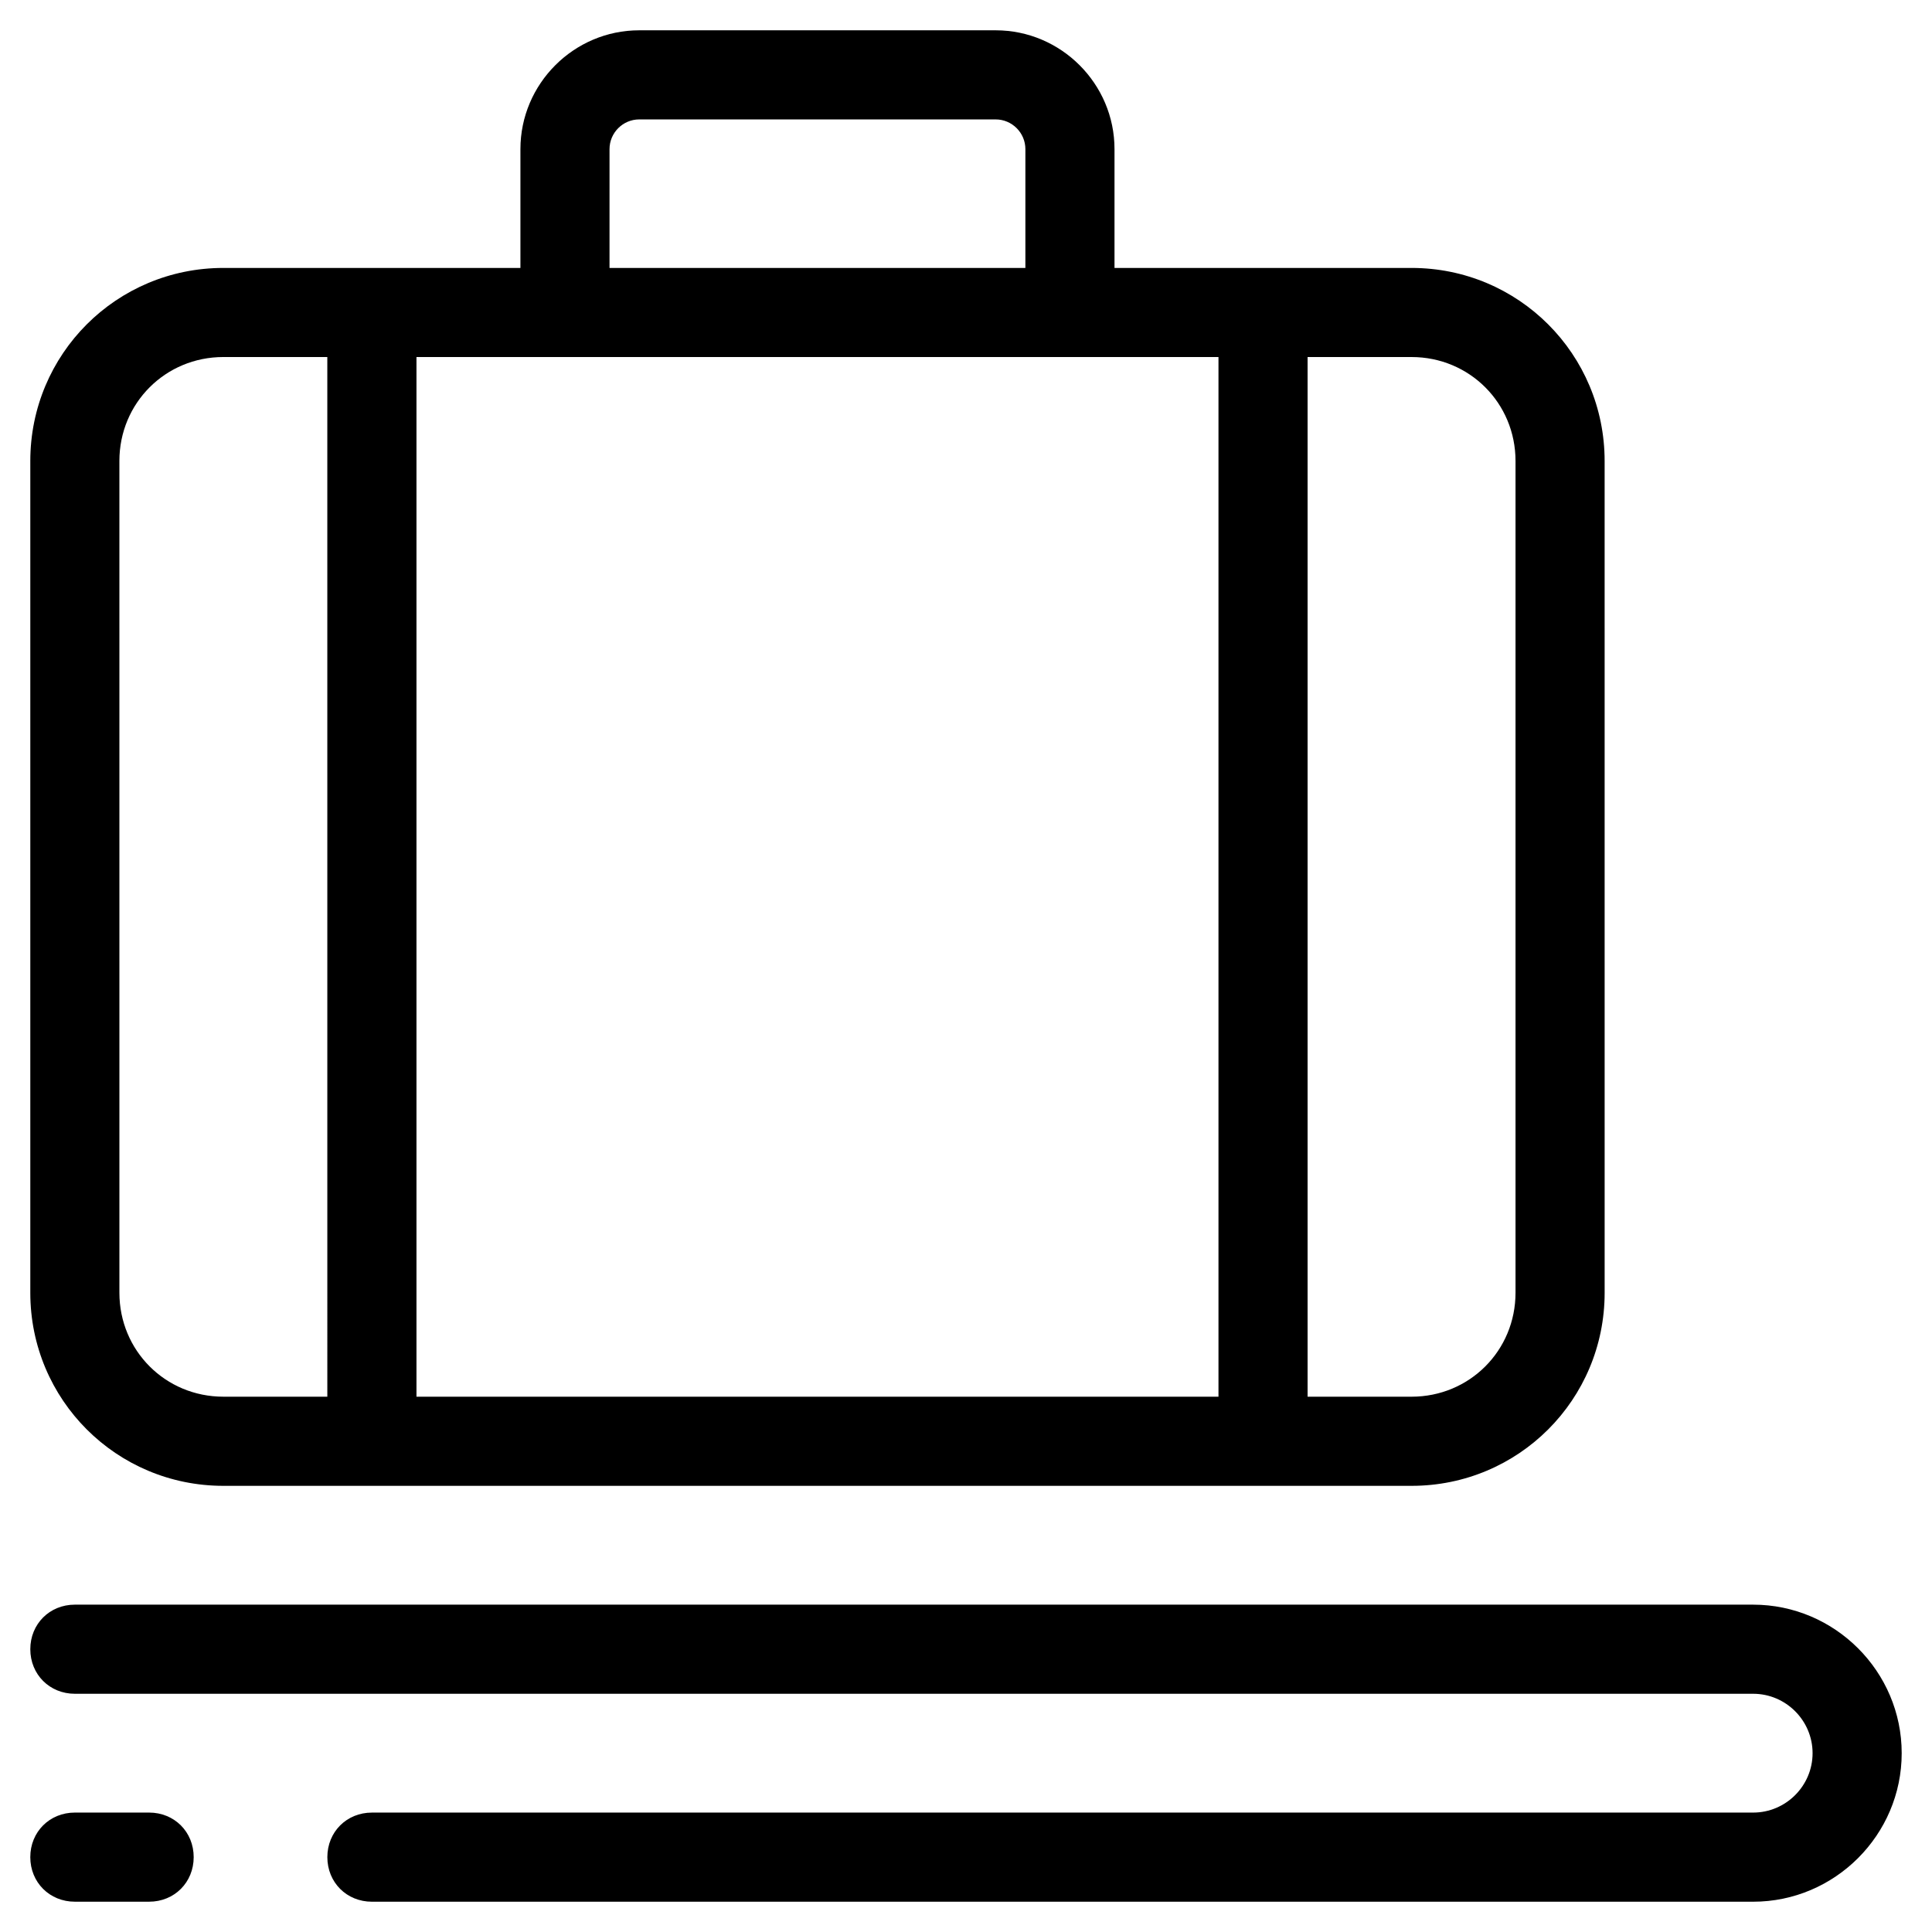 <?xml version="1.0" encoding="UTF-8"?>
<!-- Uploaded to: ICON Repo, www.svgrepo.com, Generator: ICON Repo Mixer Tools -->
<svg fill="#000000" width="800px" height="800px" version="1.1" viewBox="144 144 512 512" xmlns="http://www.w3.org/2000/svg">
 <g>
  <path d="m407.87 152.03h-94.465c-17.32 0-31.488 14.168-31.488 31.488v31.488h-78.719c-28.34 0-51.168 22.828-51.168 51.168v220.42c0 28.34 22.828 51.168 51.168 51.168h314.88c28.34 0 51.168-22.828 51.168-51.168l-0.004-220.42c0-28.34-22.828-51.168-51.168-51.168h-78.719v-31.488c0-17.32-14.172-31.488-31.488-31.488zm-102.34 31.488c0-4.328 3.543-7.871 7.871-7.871h94.465c4.328 0 7.871 3.543 7.871 7.871v31.488h-110.21zm-74.785 330.62h-27.551c-15.352 0-27.551-12.203-27.551-27.551l-0.004-220.42c0-15.352 12.203-27.551 27.551-27.551h27.551zm259.78-275.52h27.551c15.352 0 27.551 12.203 27.551 27.551v220.42c0 15.352-12.203 27.551-27.551 27.551h-27.551zm-23.617 0v275.52l-212.54 0.004v-275.52z"/>
  <path d="m608.61 569.25h-444.77c-6.691 0-11.809 5.117-11.809 11.809 0 6.691 5.117 11.809 11.809 11.809h444.77c8.66 0 15.742 7.086 15.742 15.742 0 8.66-7.086 15.742-15.742 15.742l-366.05 0.004c-6.691 0-11.809 5.117-11.809 11.809s5.117 11.809 11.809 11.809h366.05c21.648 0 39.359-17.711 39.359-39.359s-17.715-39.363-39.363-39.363z"/>
  <path d="m183.52 647.97c6.691 0 11.809-5.117 11.809-11.809s-5.117-11.809-11.809-11.809h-19.684c-6.691 0-11.809 5.117-11.809 11.809s5.117 11.809 11.809 11.809z"/>
 </g>
</svg>